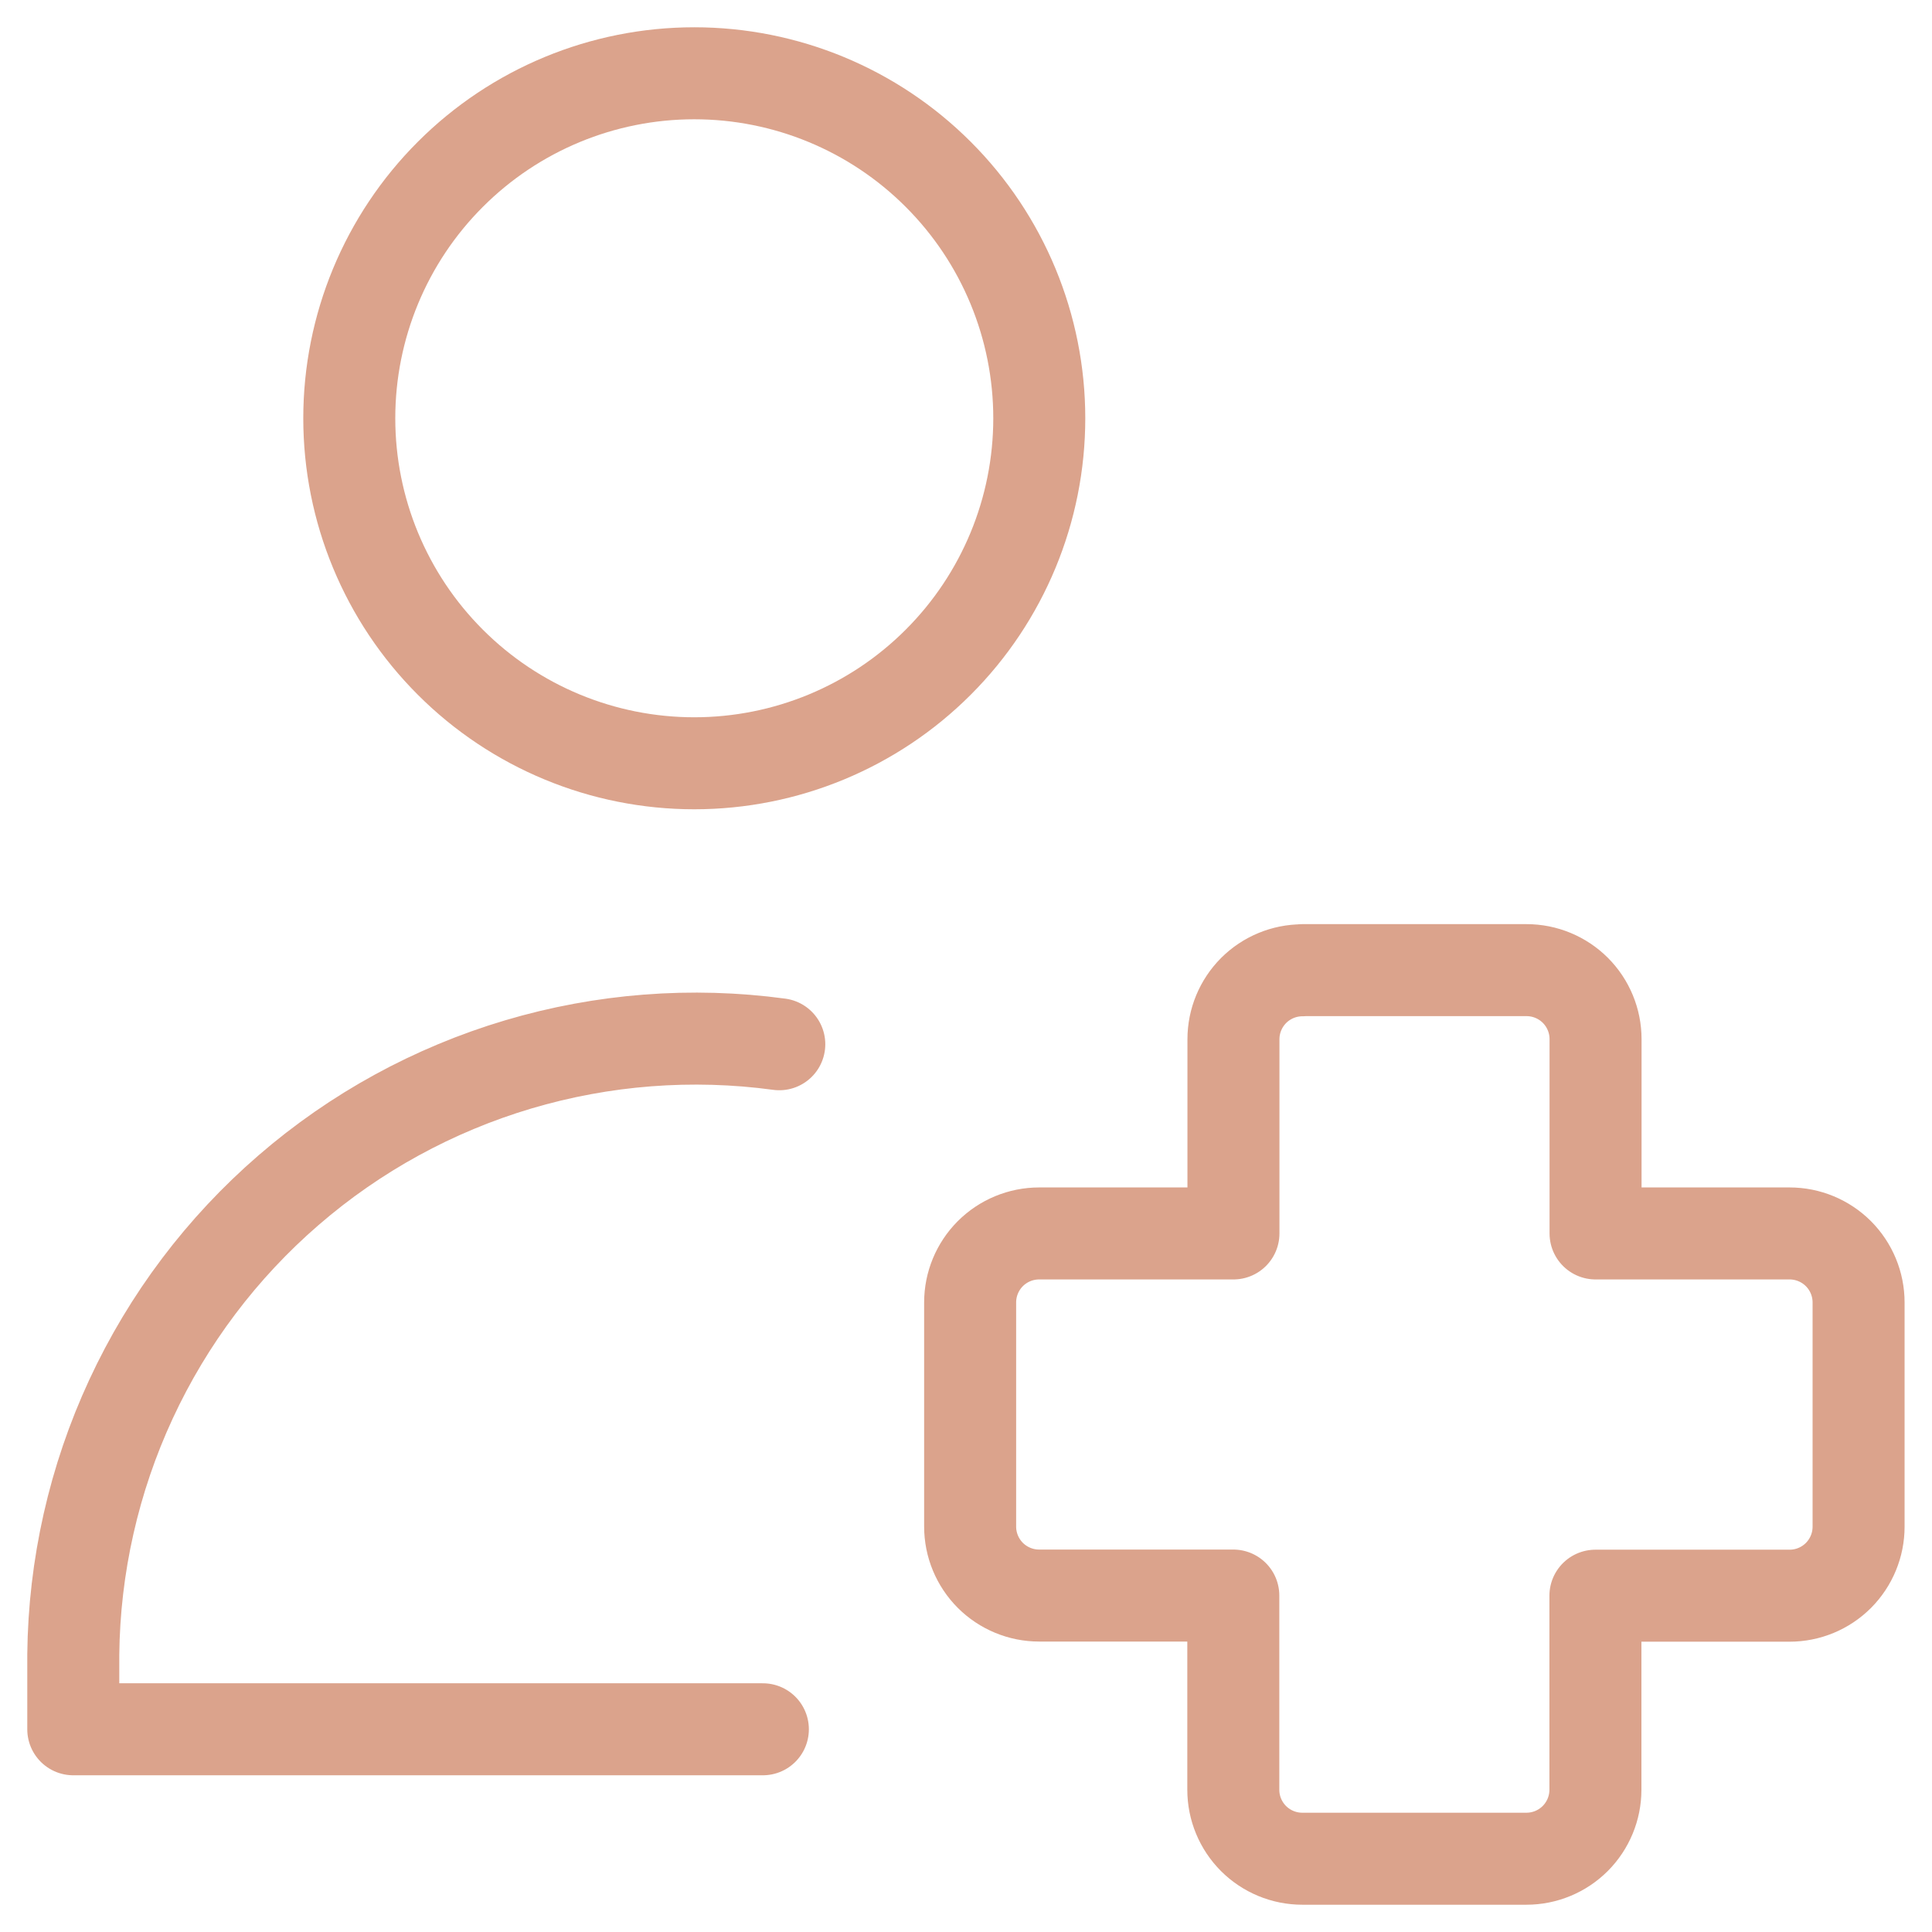 <svg width="42" height="42" viewBox="0 0 42 42" fill="none" xmlns="http://www.w3.org/2000/svg">
<g clip-path="url(#clip0_2_9222)">
<path d="M16.584 37.593H1.593V35.967C1.613 34.049 2.041 32.156 2.848 30.416C3.655 28.675 4.823 27.127 6.275 25.872C7.726 24.617 9.428 23.686 11.267 23.139C13.106 22.593 15.04 22.443 16.941 22.701M15.093 16.593C17.082 16.593 18.99 15.803 20.396 14.396C21.803 12.99 22.593 11.082 22.593 9.093C22.593 7.104 21.803 5.196 20.396 3.79C18.99 2.383 17.082 1.593 15.093 1.593C13.104 1.593 11.196 2.383 9.79 3.79C8.383 5.196 7.593 7.104 7.593 9.093C7.593 11.082 8.383 12.99 9.79 14.396C11.196 15.803 13.104 16.593 15.093 16.593ZM28.314 21.093C27.916 21.093 27.535 21.251 27.253 21.532C26.972 21.814 26.814 22.195 26.814 22.593V26.814H22.59C22.192 26.814 21.811 26.972 21.529 27.253C21.248 27.535 21.09 27.916 21.09 28.314V33.186C21.09 33.584 21.248 33.965 21.529 34.247C21.811 34.528 22.192 34.686 22.59 34.686H26.811V38.907C26.811 39.305 26.969 39.686 27.25 39.968C27.532 40.249 27.913 40.407 28.311 40.407H33.183C33.581 40.407 33.962 40.249 34.244 39.968C34.525 39.686 34.683 39.305 34.683 38.907V34.689H38.904C39.302 34.689 39.683 34.531 39.965 34.25C40.246 33.968 40.404 33.587 40.404 33.189V28.314C40.404 27.916 40.246 27.535 39.965 27.253C39.683 26.972 39.302 26.814 38.904 26.814H34.686V22.59C34.686 22.192 34.528 21.811 34.247 21.529C33.965 21.248 33.584 21.09 33.186 21.09H28.311L28.314 21.093Z" stroke="#DBA38C" stroke-width="2" stroke-linecap="round" stroke-linejoin="round"/>
</g>
<defs>
<clipPath id="clip0_2_9222">
<rect width="42" height="42" fill="white"/>
</clipPath>
</defs>
</svg>
